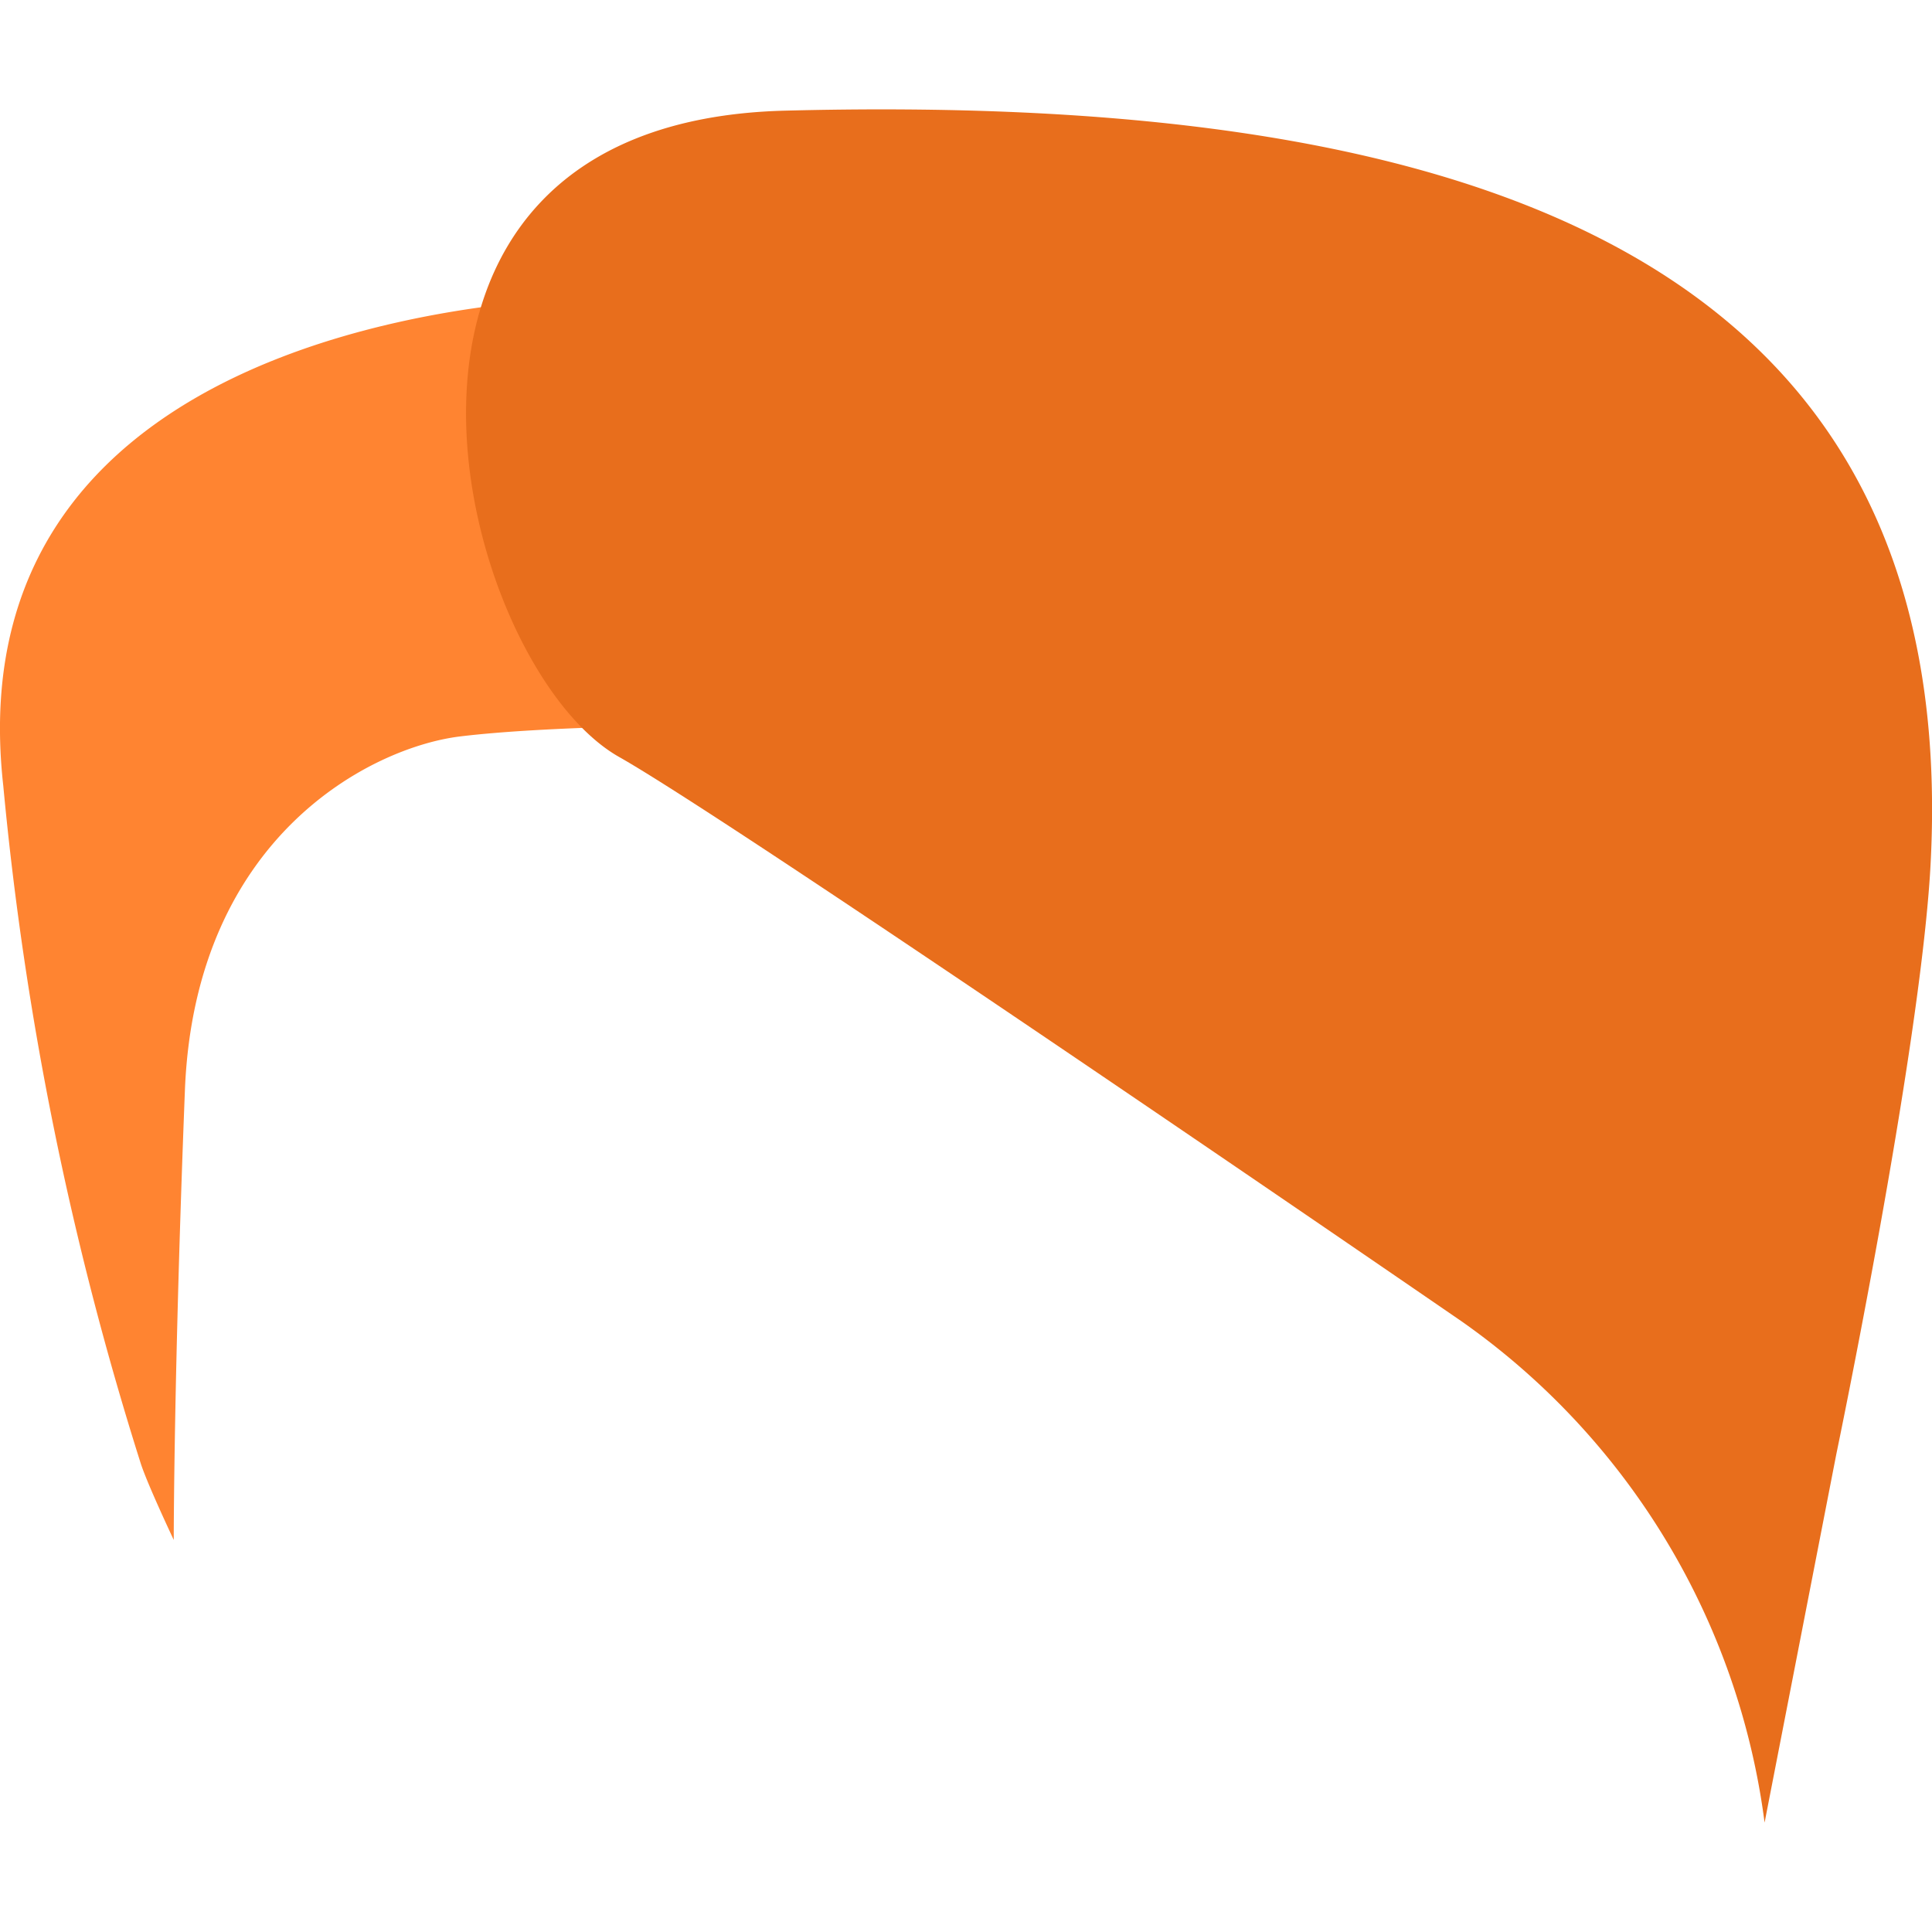 <svg xmlns="http://www.w3.org/2000/svg" width="43" height="43" xml:space="preserve"><path fill="#FF8431" d="M13.423 6.627S-1.155 6.507.073 17.49a72.184 72.184 0 0 0 3.055 15.067c.14.449.739 1.717.739 1.717s0-3.674.25-10.045c.24-5.631 4.164-7.598 6.121-7.838 1.957-.239 5.393-.249 5.393-.249L13.203 5.648l.22.979z"/><path fill="#E86E1C" d="m40.872 32.357-1.598 8.208a16.168 16.168 0 0 0-6.739-11.153S16.558 18.429 13.803 16.861c-3.604-1.997-6.76-14.129 3.665-14.398 14.338-.369 26.32 2.716 25.493 16.904-.251 4.164-2.089 12.99-2.089 12.99z"/></svg>